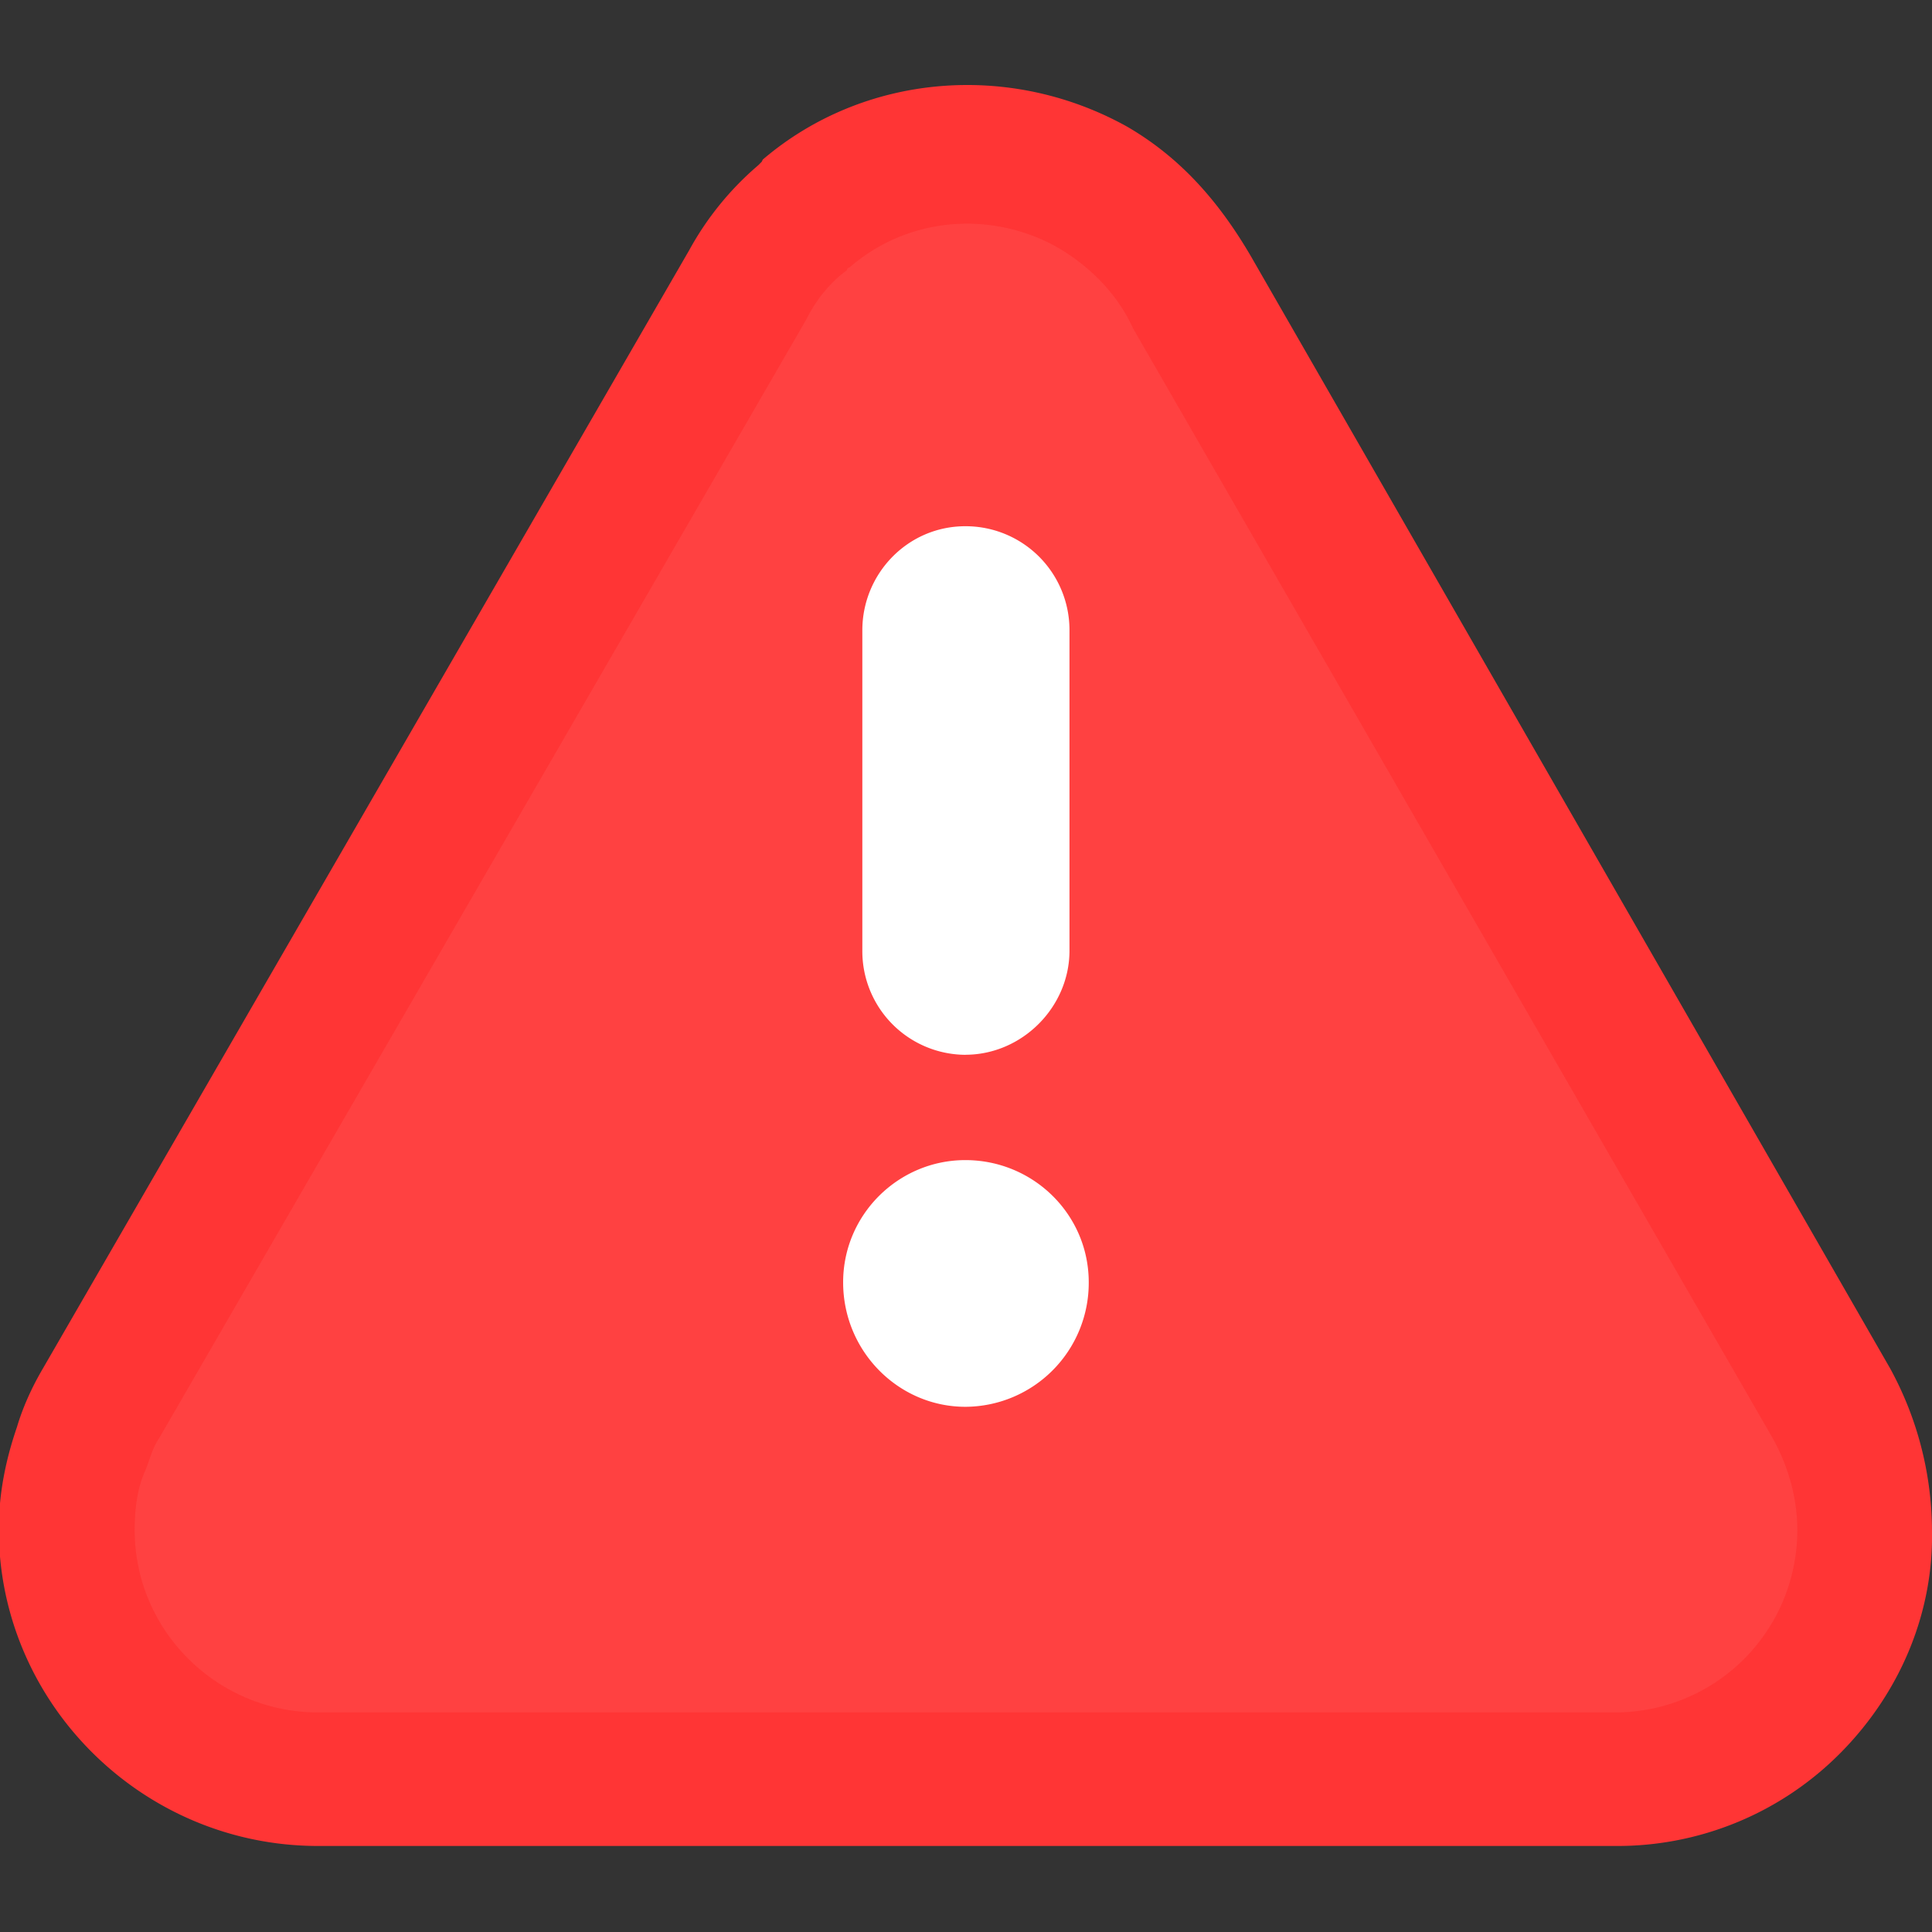 <svg fill="none" xmlns="http://www.w3.org/2000/svg" viewBox="0 0 32 32">
  <rect x="0" y="0" width="32" height="32" fill="#333333" stroke="none"/>
  <g clip-path="url(#YOEV6A8Npe0Aa)" fill-rule="evenodd" clip-rule="evenodd">
    <path d="M26.75 30.575H5.267c-2.906 0-5.287-2.362-5.287-5.249 0-.581.113-1.143.3-1.687.094-.319.244-.656.432-.975L11.416 4.143a5.013 5.013 0 011.143-1.406l.057-.057.018-.037c1.669-1.425 4.087-1.631 6.037-.544.806.469 1.462 1.144 2.043 2.137l10.592 18.428a5.64 5.64 0 01.693 2.606v.037c.038 1.369-.506 2.7-1.5 3.712a5.198 5.198 0 01-3.749 1.556z" fill="#FF3535"/>
    <path d="M26.75 28.363H5.268c-1.668 0-3.037-1.35-3.037-3.018 0-.338.038-.675.17-.975l.037-.094c.056-.15.093-.3.206-.469L13.347 5.305c.169-.338.394-.619.675-.825l.019-.038.037-.018c.975-.844 2.362-.938 3.45-.319.543.319.993.787 1.237 1.331l10.61 18.409c.263.487.394.993.394 1.5a3.016 3.016 0 01-3.018 3.018z" fill="#FF4141"/>
    <path d="M15.99 17.471a1.716 1.716 0 01-1.707-1.724V10.44c0-.937.75-1.724 1.706-1.724a1.72 1.72 0 011.725 1.724v5.306c0 .937-.787 1.724-1.725 1.724zm0 5.83c-1.107 0-2.025-.918-2.025-2.062 0-1.124.918-2.024 2.024-2.024 1.125 0 2.044.9 2.044 2.024a2.052 2.052 0 01-2.044 2.062z" fill="#fff"/>
  </g>
  <defs>
    <clipPath id="YOEV6A8Npe0Aa">
      <path fill="#fff" d="M0 0h32v32H0z"/>
    </clipPath>
  </defs>
</svg>
